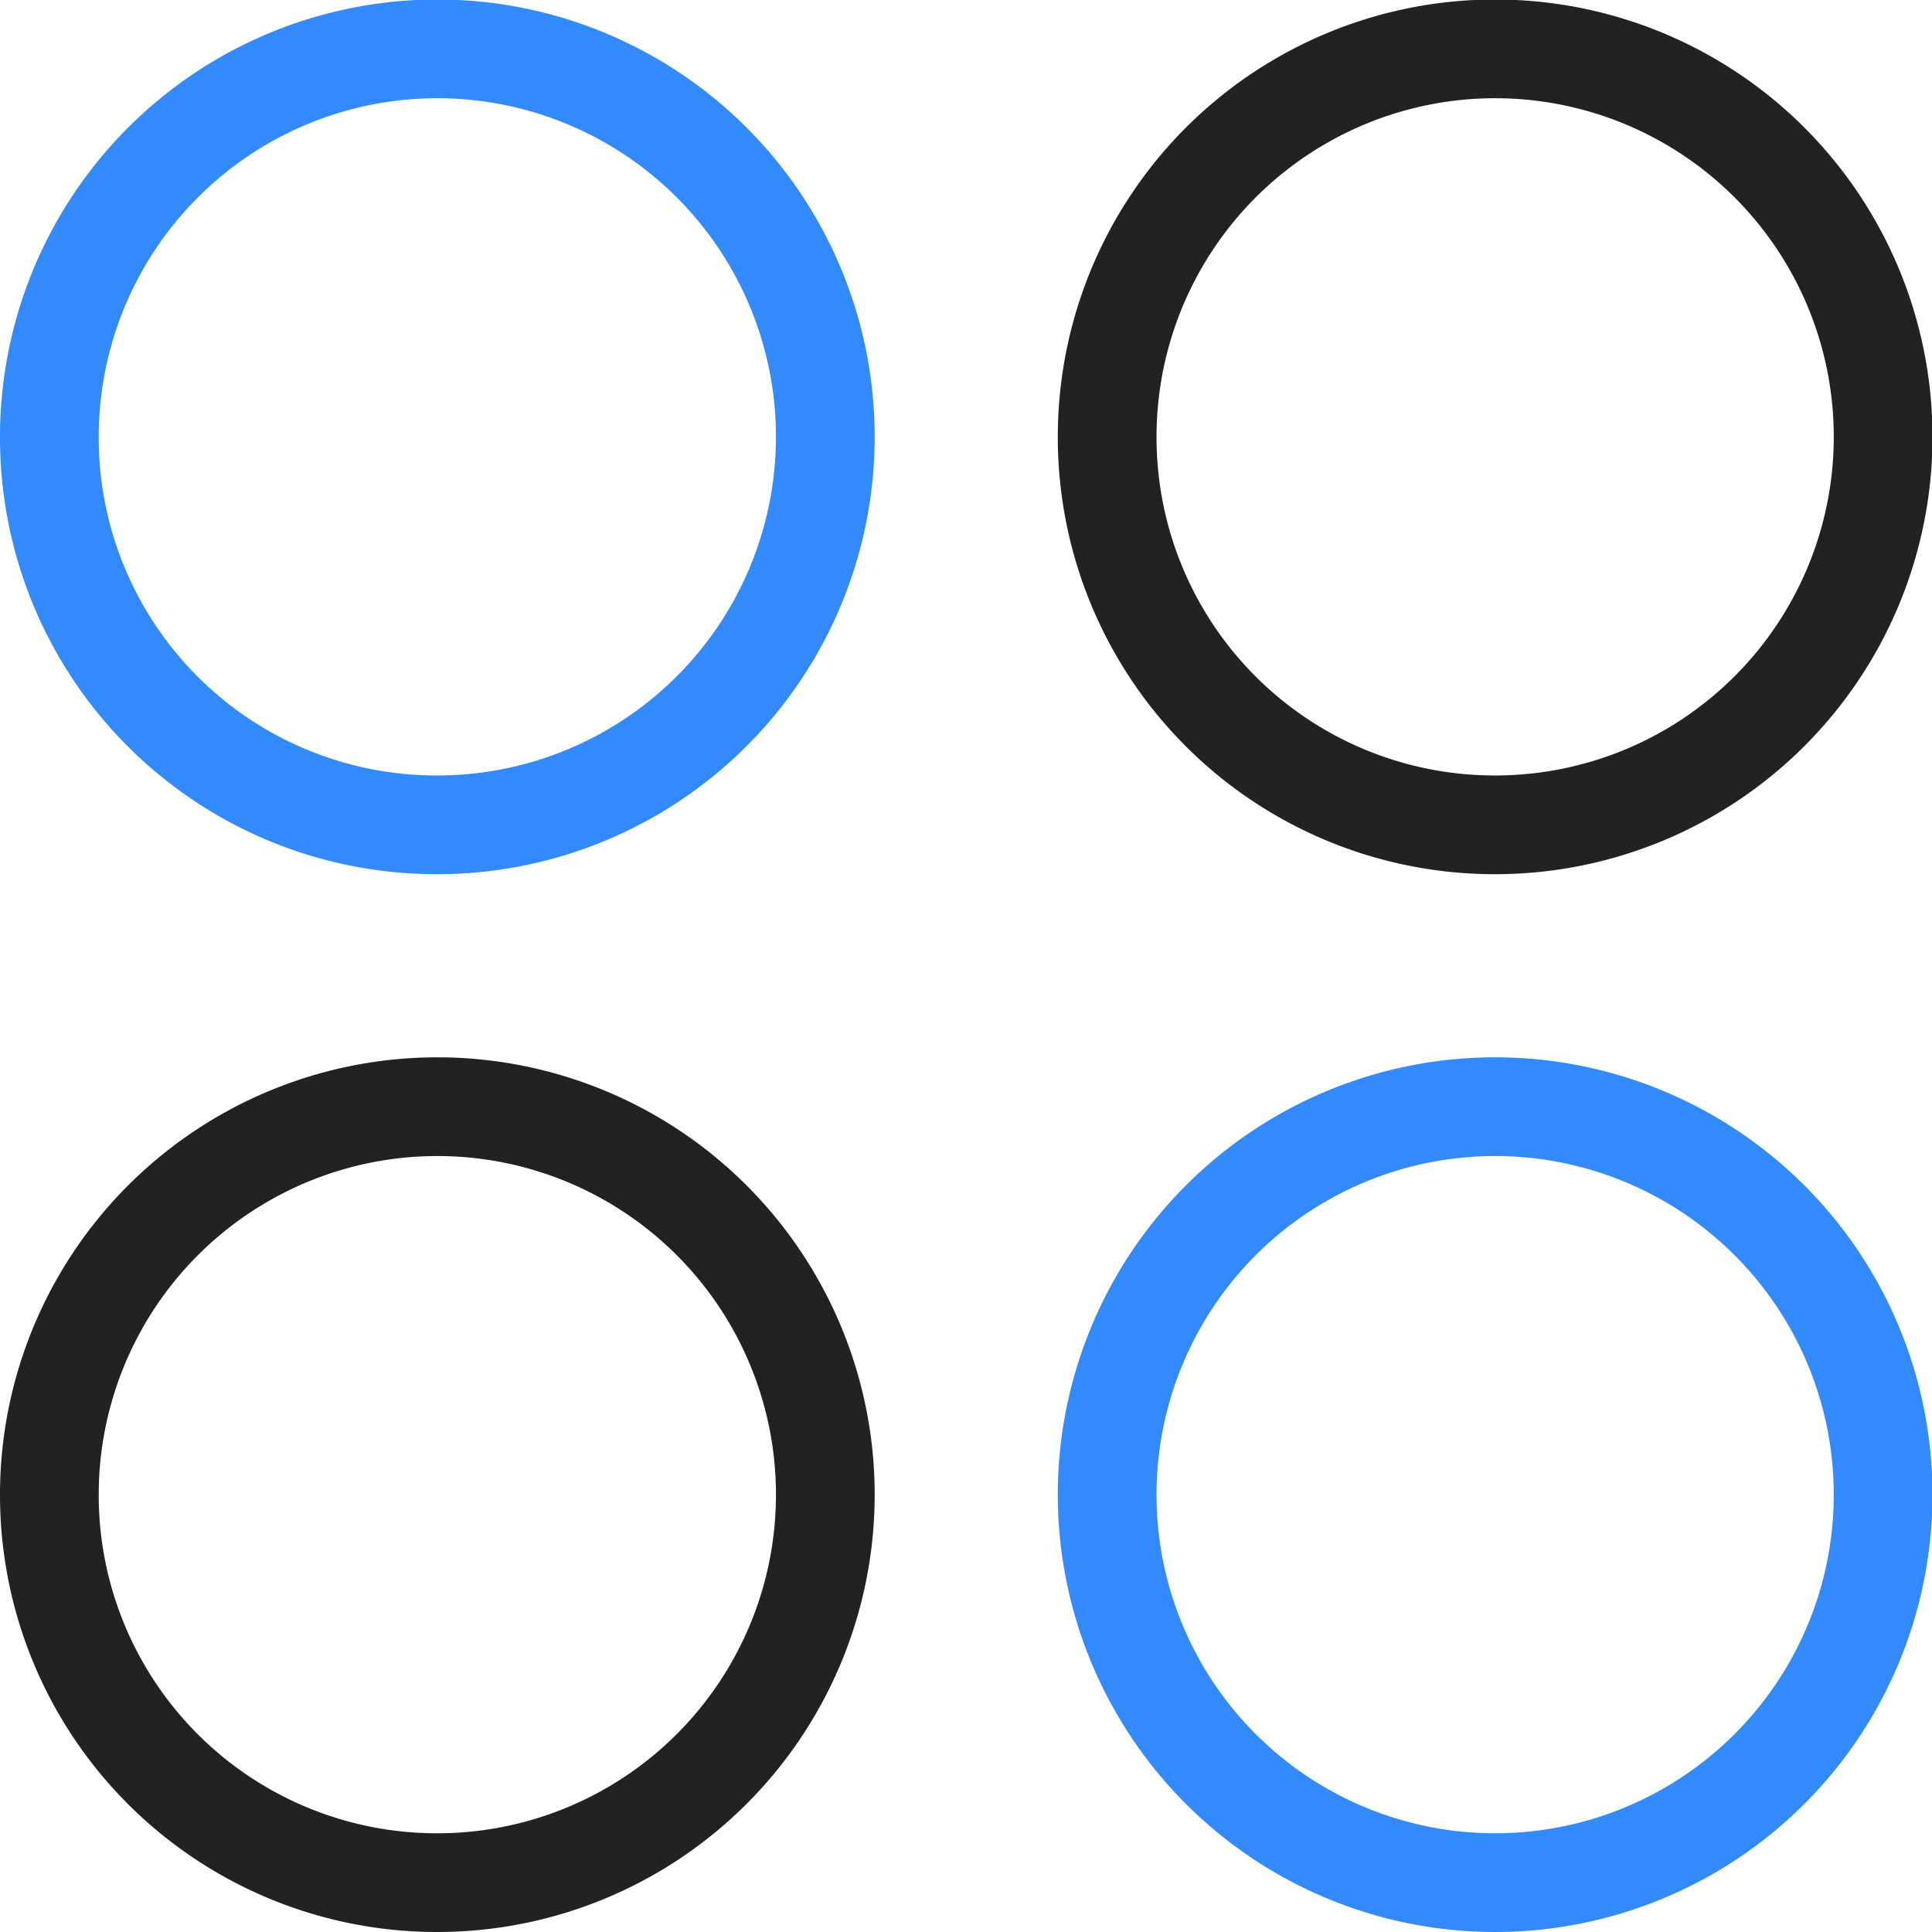 <svg xmlns="http://www.w3.org/2000/svg" xmlns:xlink="http://www.w3.org/1999/xlink" viewBox="0 0 39.14 39.14"><defs><style>.cls-1,.cls-3,.cls-4{fill:none;}.cls-2{clip-path:url(#clip-path);}.cls-3{stroke:#328afd;}.cls-3,.cls-4{stroke-linecap:round;stroke-linejoin:round;stroke-width:2px;}.cls-4{stroke:#222;}</style><clipPath id="clip-path" transform="translate(-0.43 -0.43)"><rect class="cls-1" width="40" height="40"/></clipPath></defs><g id="Layer_2" data-name="Layer 2"><g id="Layer_1-2" data-name="Layer 1"><g class="cls-2"><path class="cls-3" d="M9.29,17.14A7.86,7.86,0,1,0,1.43,9.29,7.84,7.84,0,0,0,9.29,17.14Z" transform="translate(-0.43 -0.43)"/><path class="cls-4" d="M30.71,17.14a7.86,7.86,0,1,0-7.85-7.85A7.85,7.85,0,0,0,30.71,17.14Z" transform="translate(-0.43 -0.43)"/><path class="cls-4" d="M9.29,38.57a7.86,7.86,0,1,0-7.86-7.86A7.85,7.85,0,0,0,9.29,38.57Z" transform="translate(-0.43 -0.43)"/><path class="cls-3" d="M30.71,38.57a7.86,7.86,0,1,0-7.85-7.86A7.86,7.86,0,0,0,30.71,38.57Z" transform="translate(-0.43 -0.43)"/></g></g></g></svg>